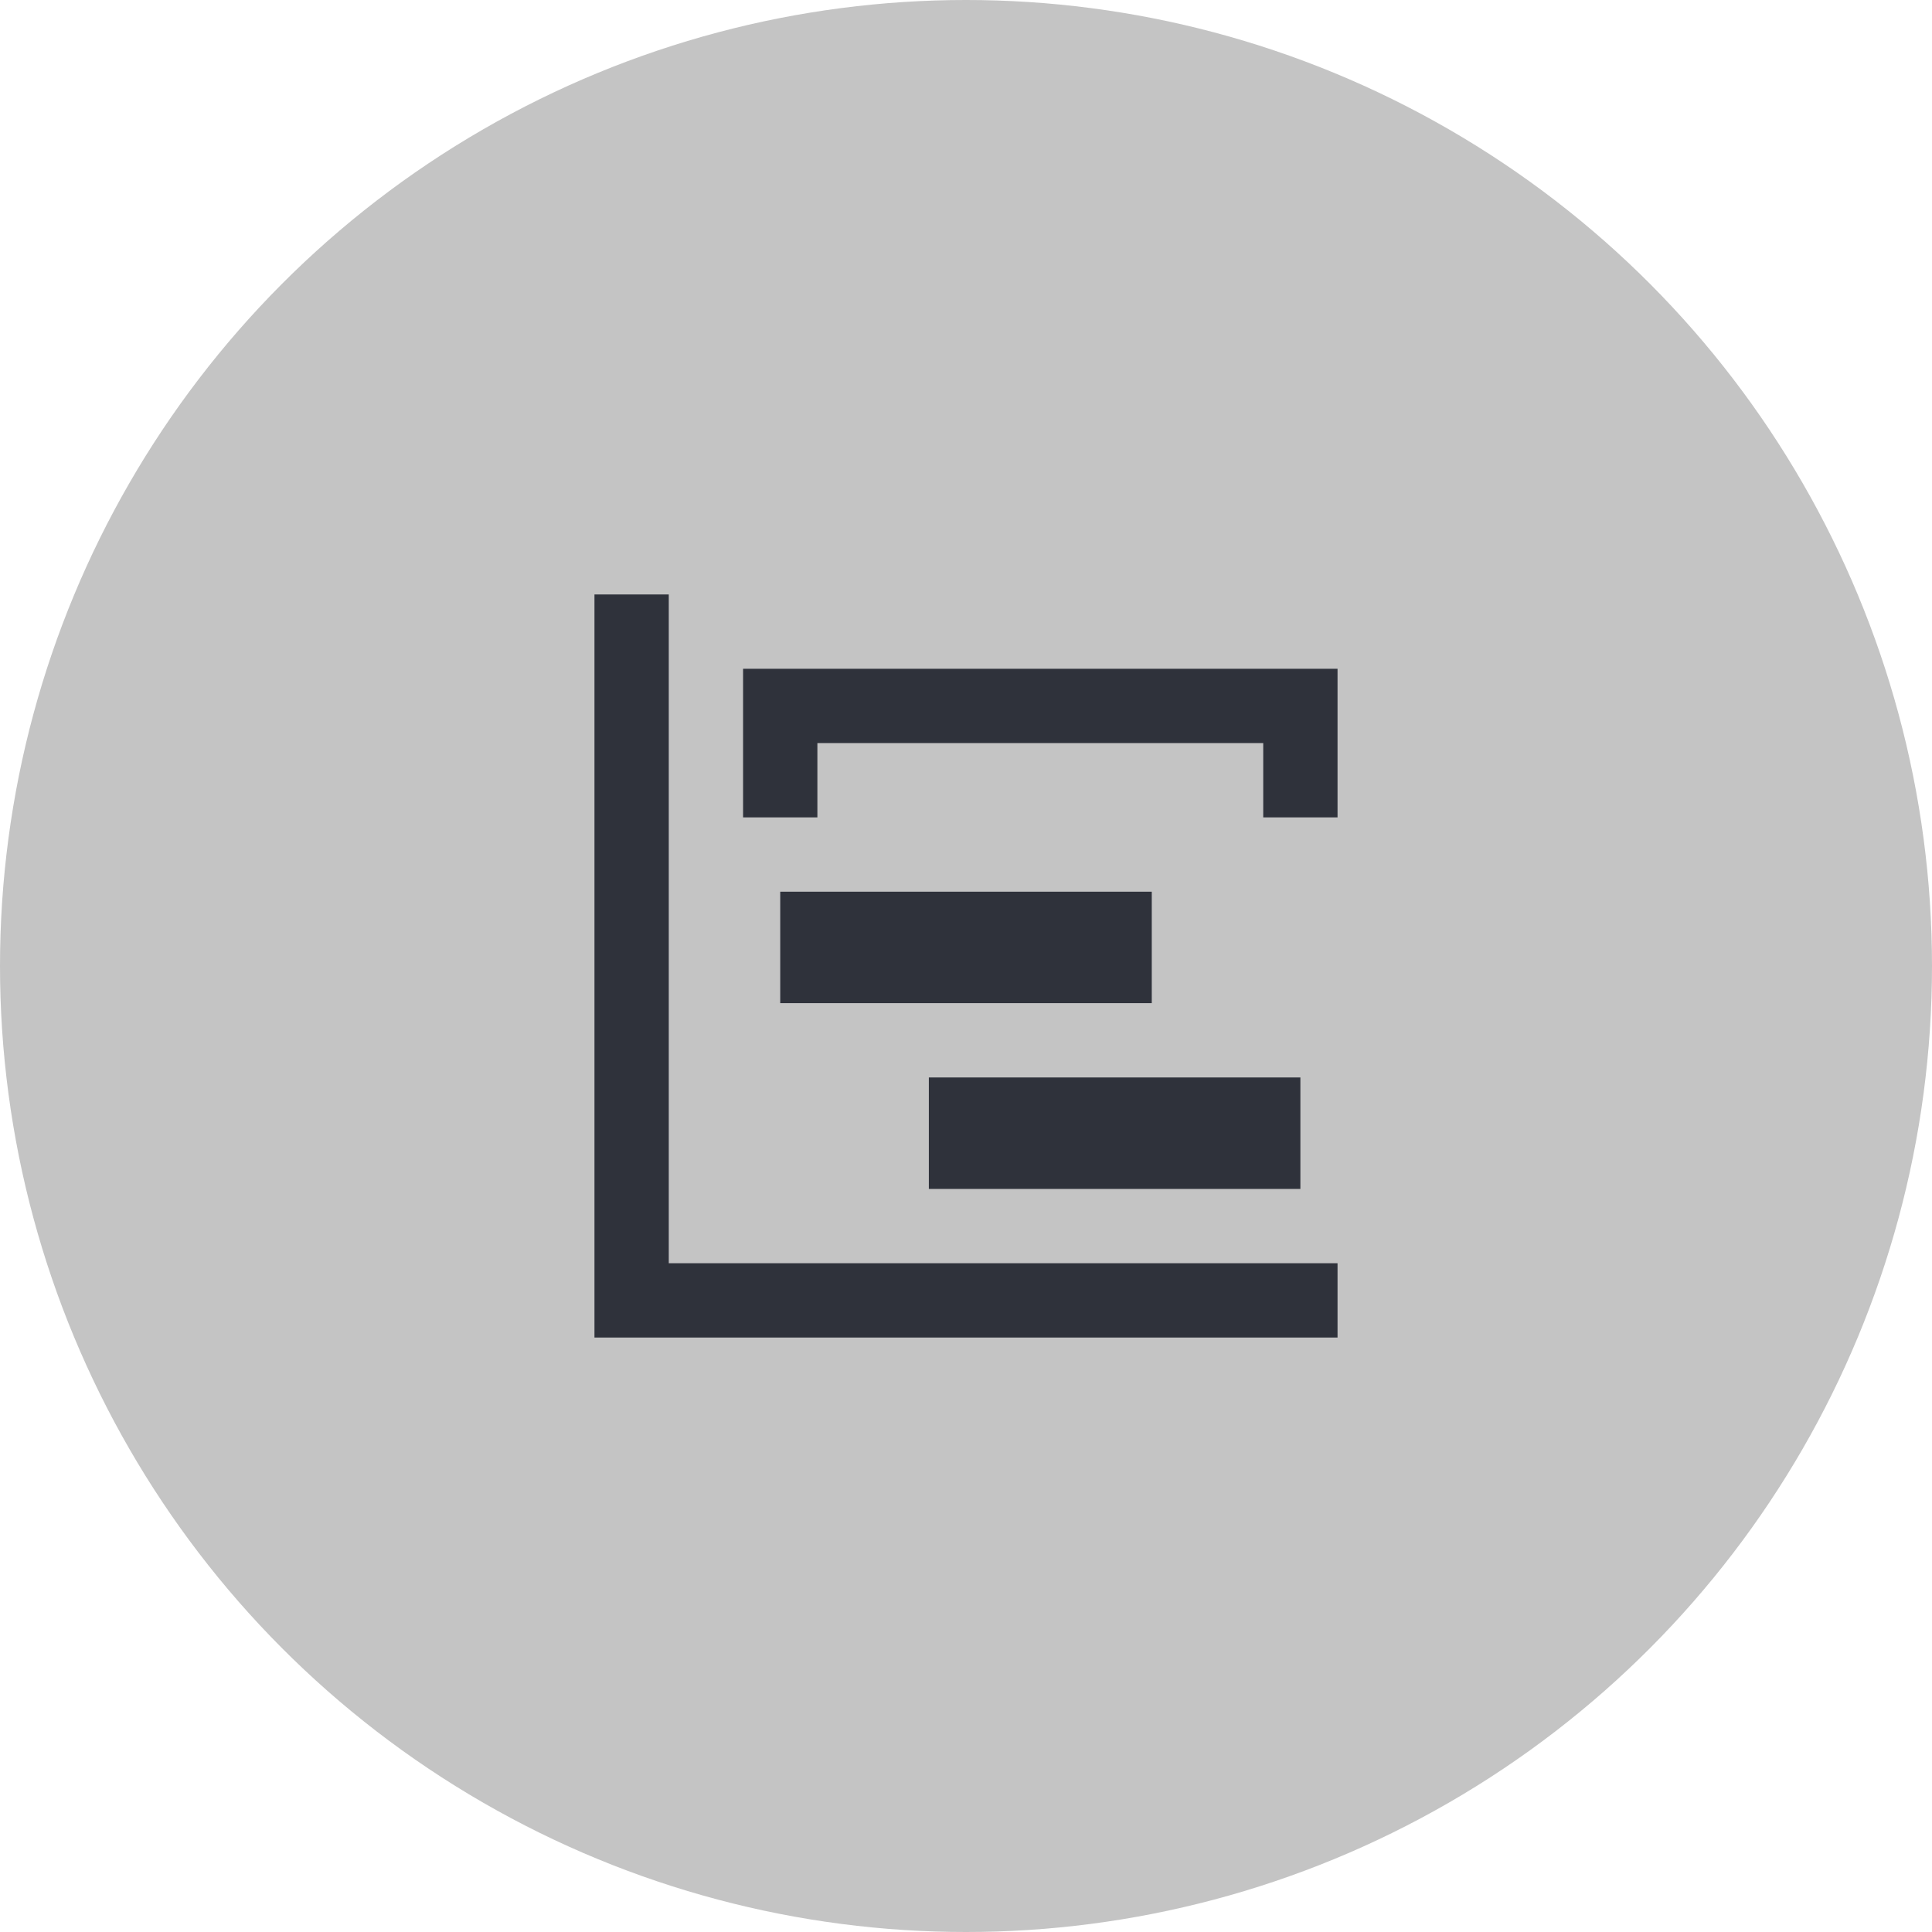 <svg width="52" height="52" viewBox="0 0 52 52" fill="none" xmlns="http://www.w3.org/2000/svg">
<circle cx="26" cy="26" r="26" transform="rotate(180 26 26)" fill="#C4C4C4"/>
<path d="M16 16H18V34H36V36H16V16ZM21 24H31V27H21V24ZM25 29H35V32H25V29ZM20 18H36V22H34V20H22V22H20V18Z" fill="#2F323B"/>
</svg>
